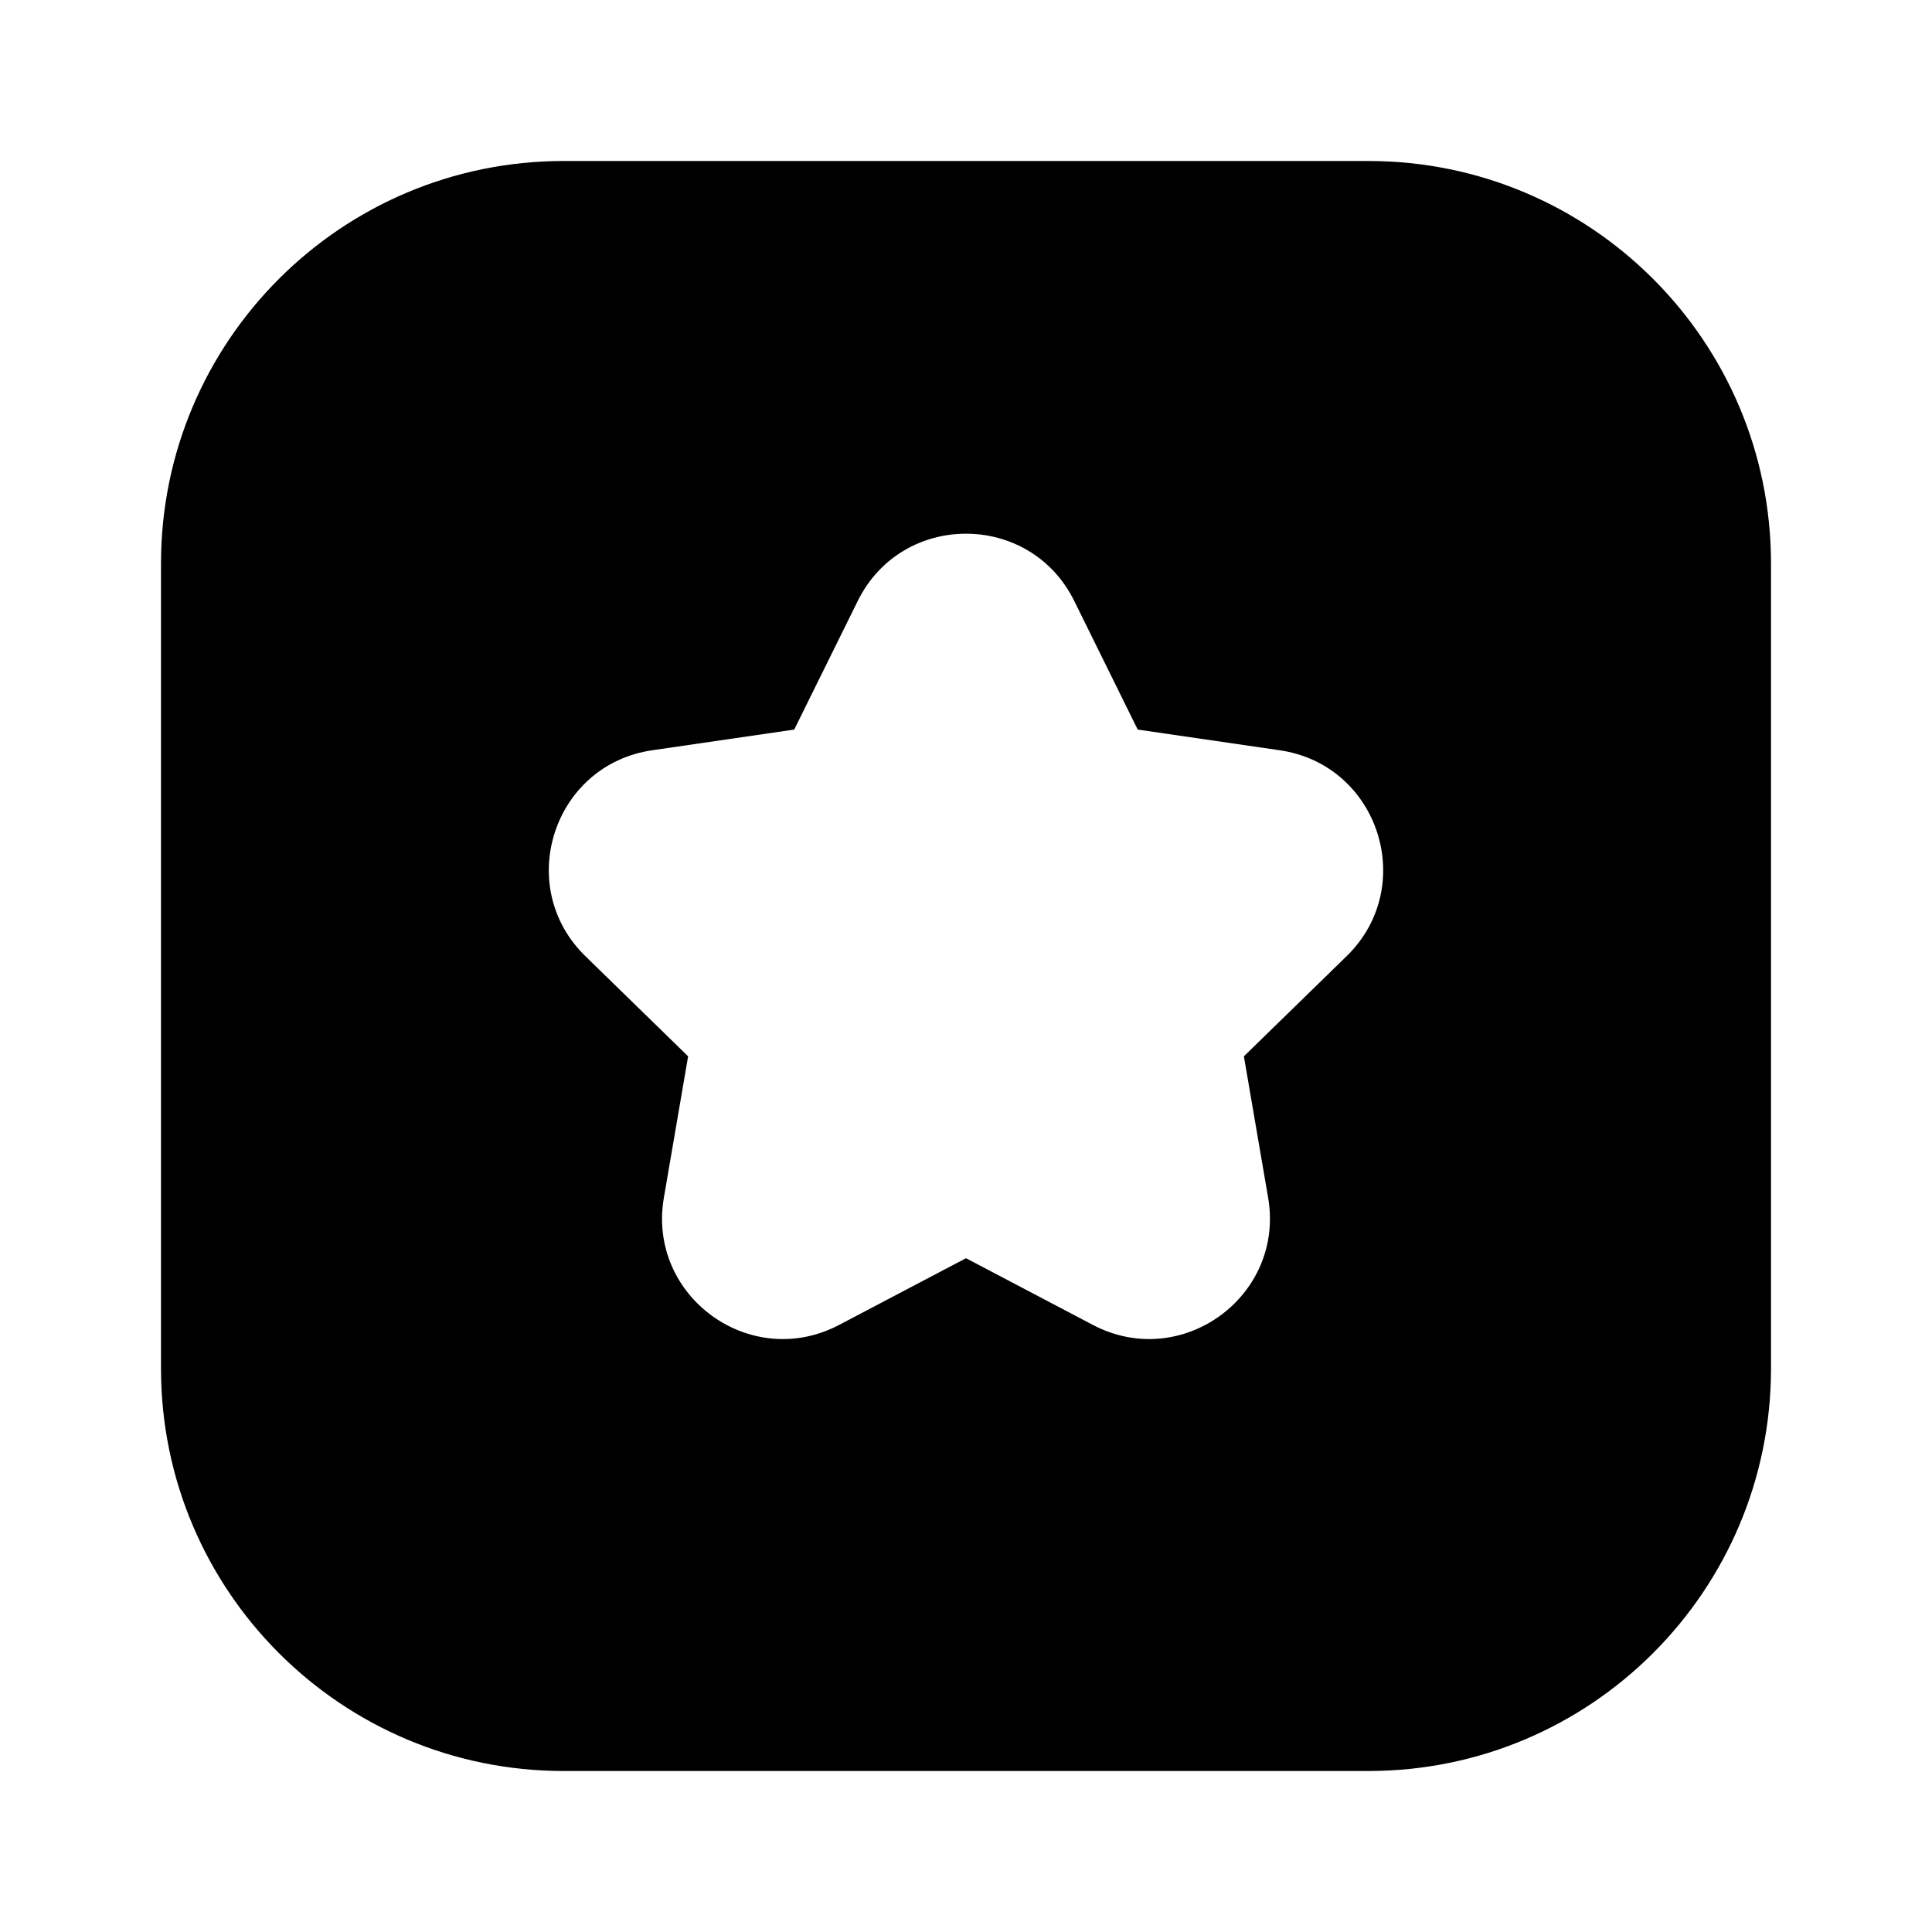 <?xml version="1.0" encoding="utf-8"?><!-- Скачано с сайта svg4.ru / Downloaded from svg4.ru -->
<svg width="800px" height="800px" viewBox="0 0 24 24" fill="none" xmlns="http://www.w3.org/2000/svg">
<path fill-rule="evenodd" clip-rule="evenodd" d="M7 2C4.239 2 2 4.239 2 7V17C2 19.761 4.239 22 7 22H17C19.761 22 22 19.761 22 17V7C22 4.239 19.761 2 17 2H7ZM13.345 7.466C12.795 6.351 11.205 6.351 10.655 7.466L9.866 9.063L8.103 9.32C6.873 9.498 6.382 11.01 7.272 11.878L8.548 13.122L8.247 14.877C8.036 16.103 9.323 17.037 10.423 16.459L12 15.63L13.577 16.459C14.677 17.037 15.963 16.103 15.753 14.877L15.452 13.122L16.728 11.878C17.618 11.01 17.127 9.498 15.896 9.32L14.133 9.063L13.345 7.466Z" fill="#000000"/>
</svg>